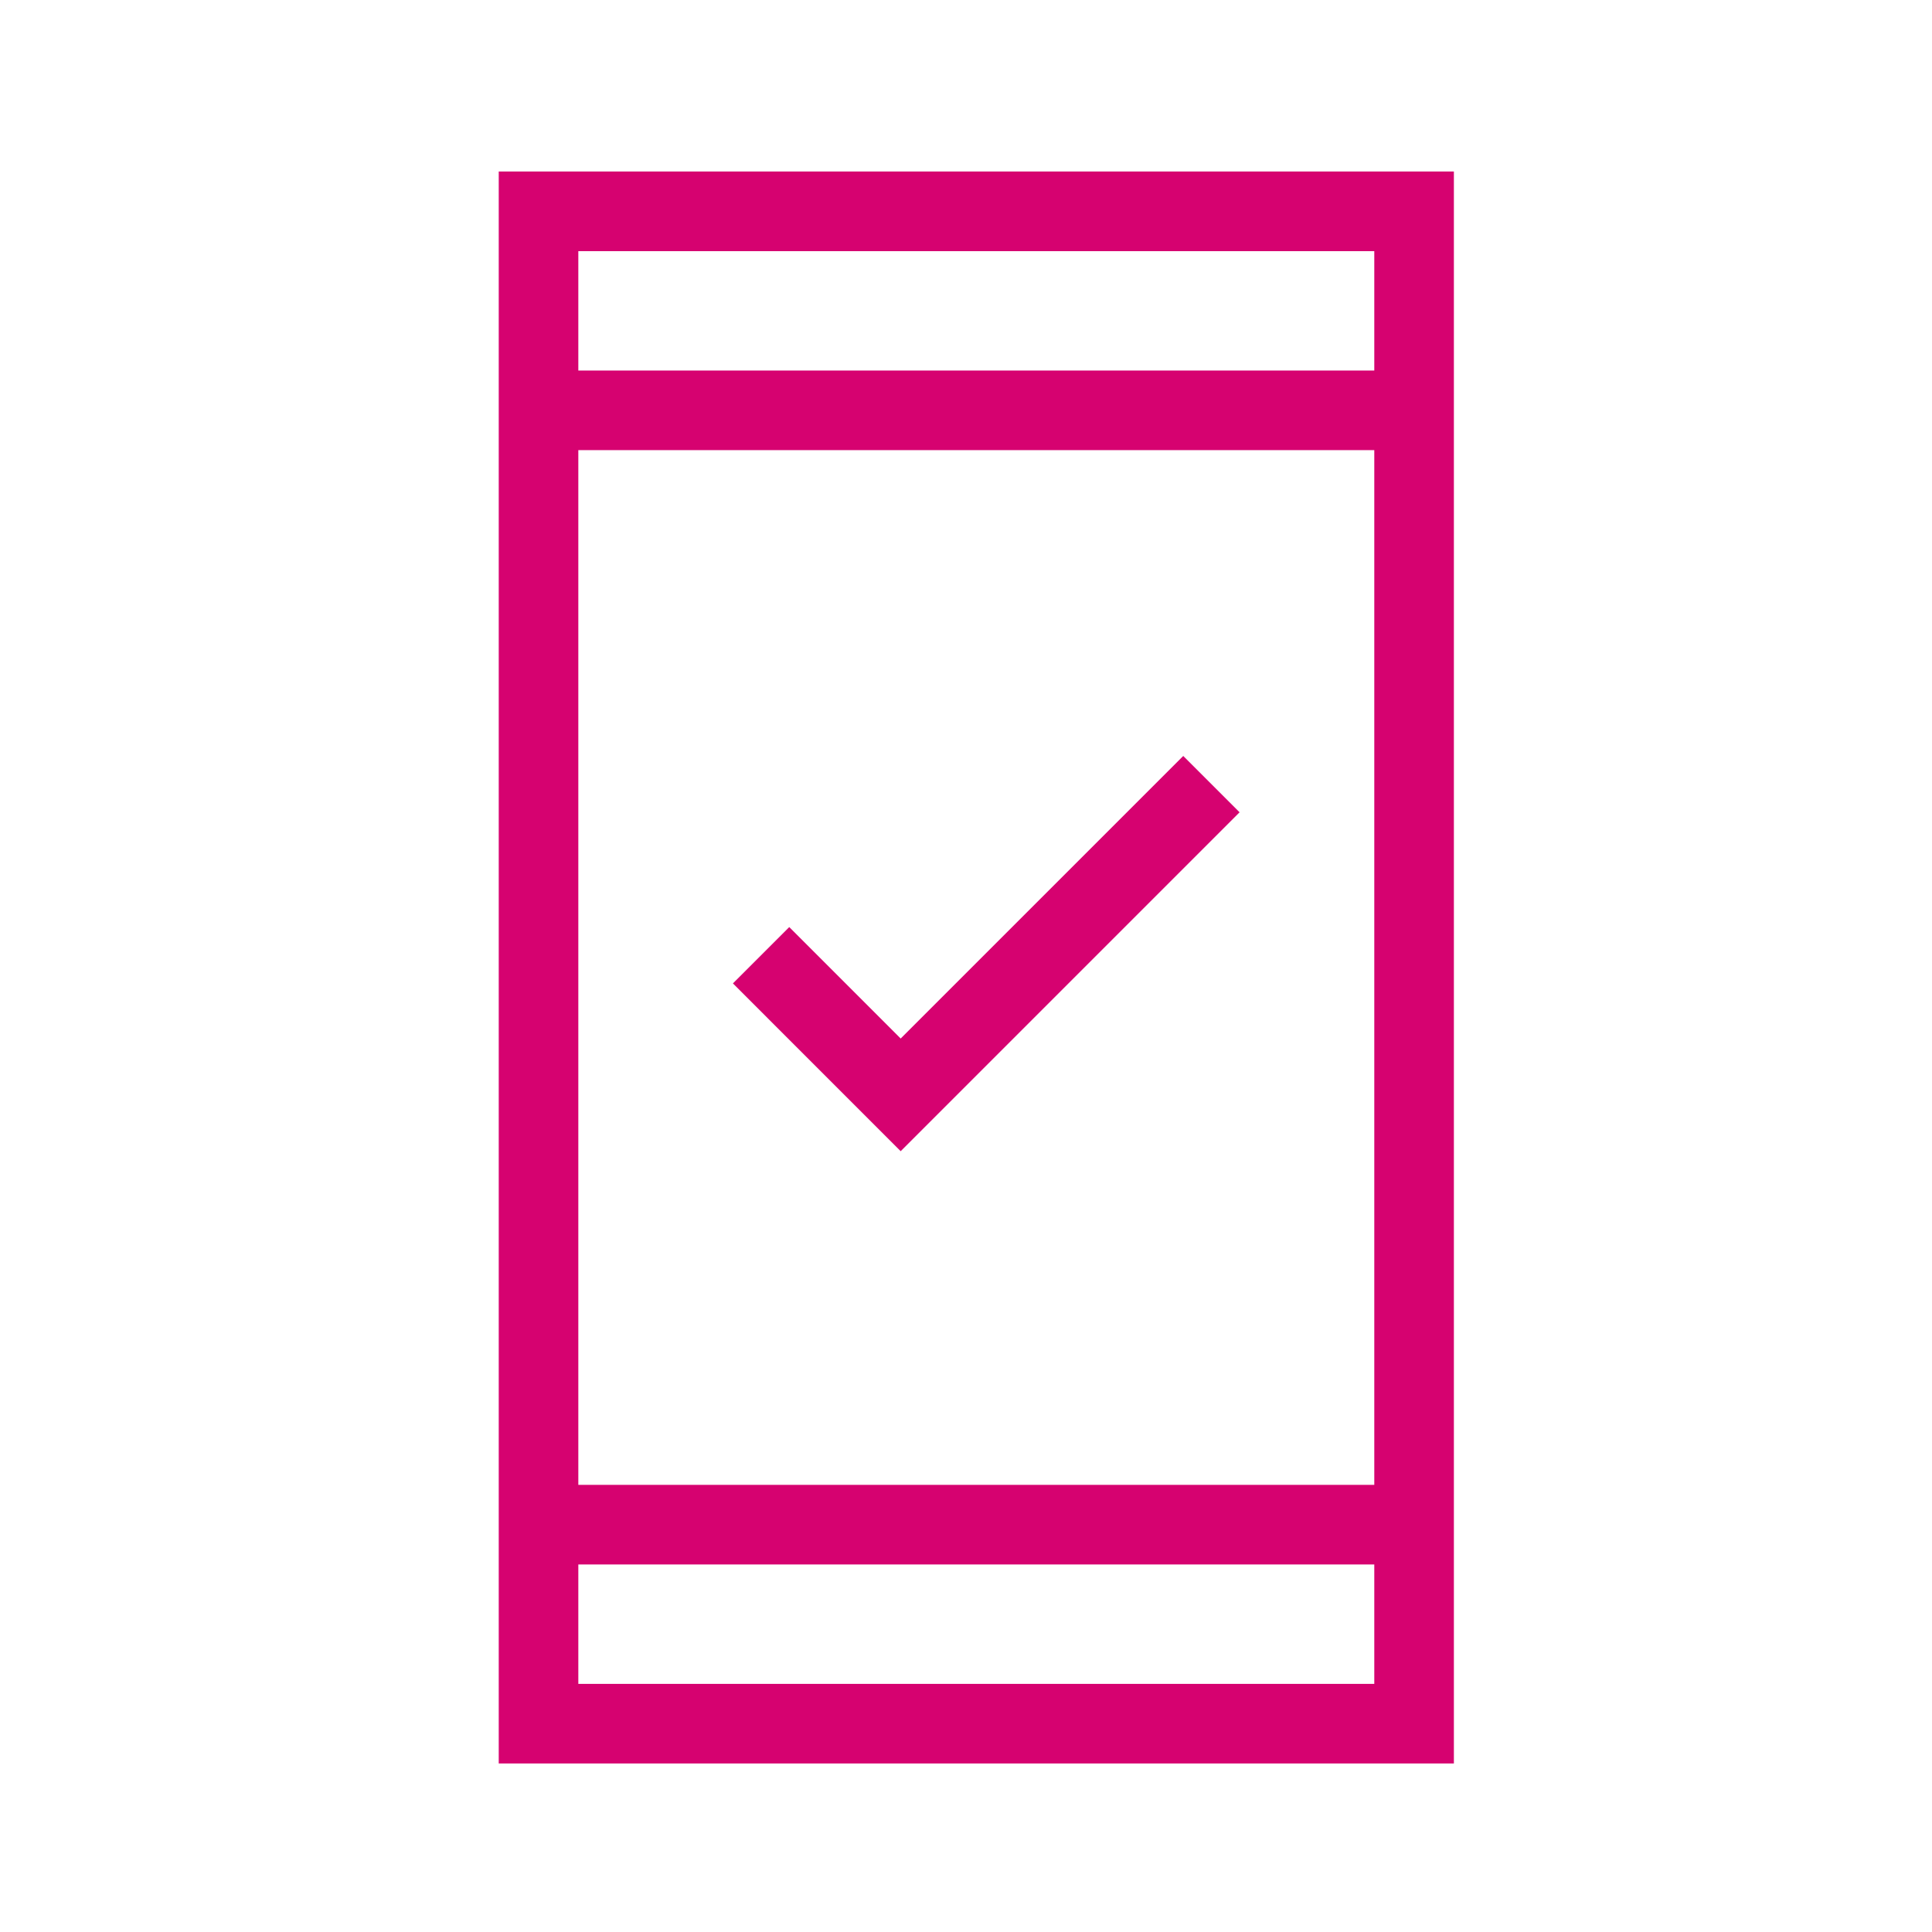 <svg width="89" height="89" viewBox="0 0 89 89" fill="none" xmlns="http://www.w3.org/2000/svg">
<g id="icono card beneficios">
<path id="Vector" d="M41.491 53.031L33.763 45.302L36.358 42.707L41.491 47.841L54.508 34.824L57.103 37.419L41.491 53.031ZM22.975 81.236V7.902H66.975V81.236H22.975ZM26.641 72.069V77.569H63.308V72.069H26.641ZM26.641 68.402H63.308V20.736H26.641V68.402ZM26.641 17.069H63.308V11.569H26.641V17.069Z" fill="#D60270"/>
</g>
</svg>

